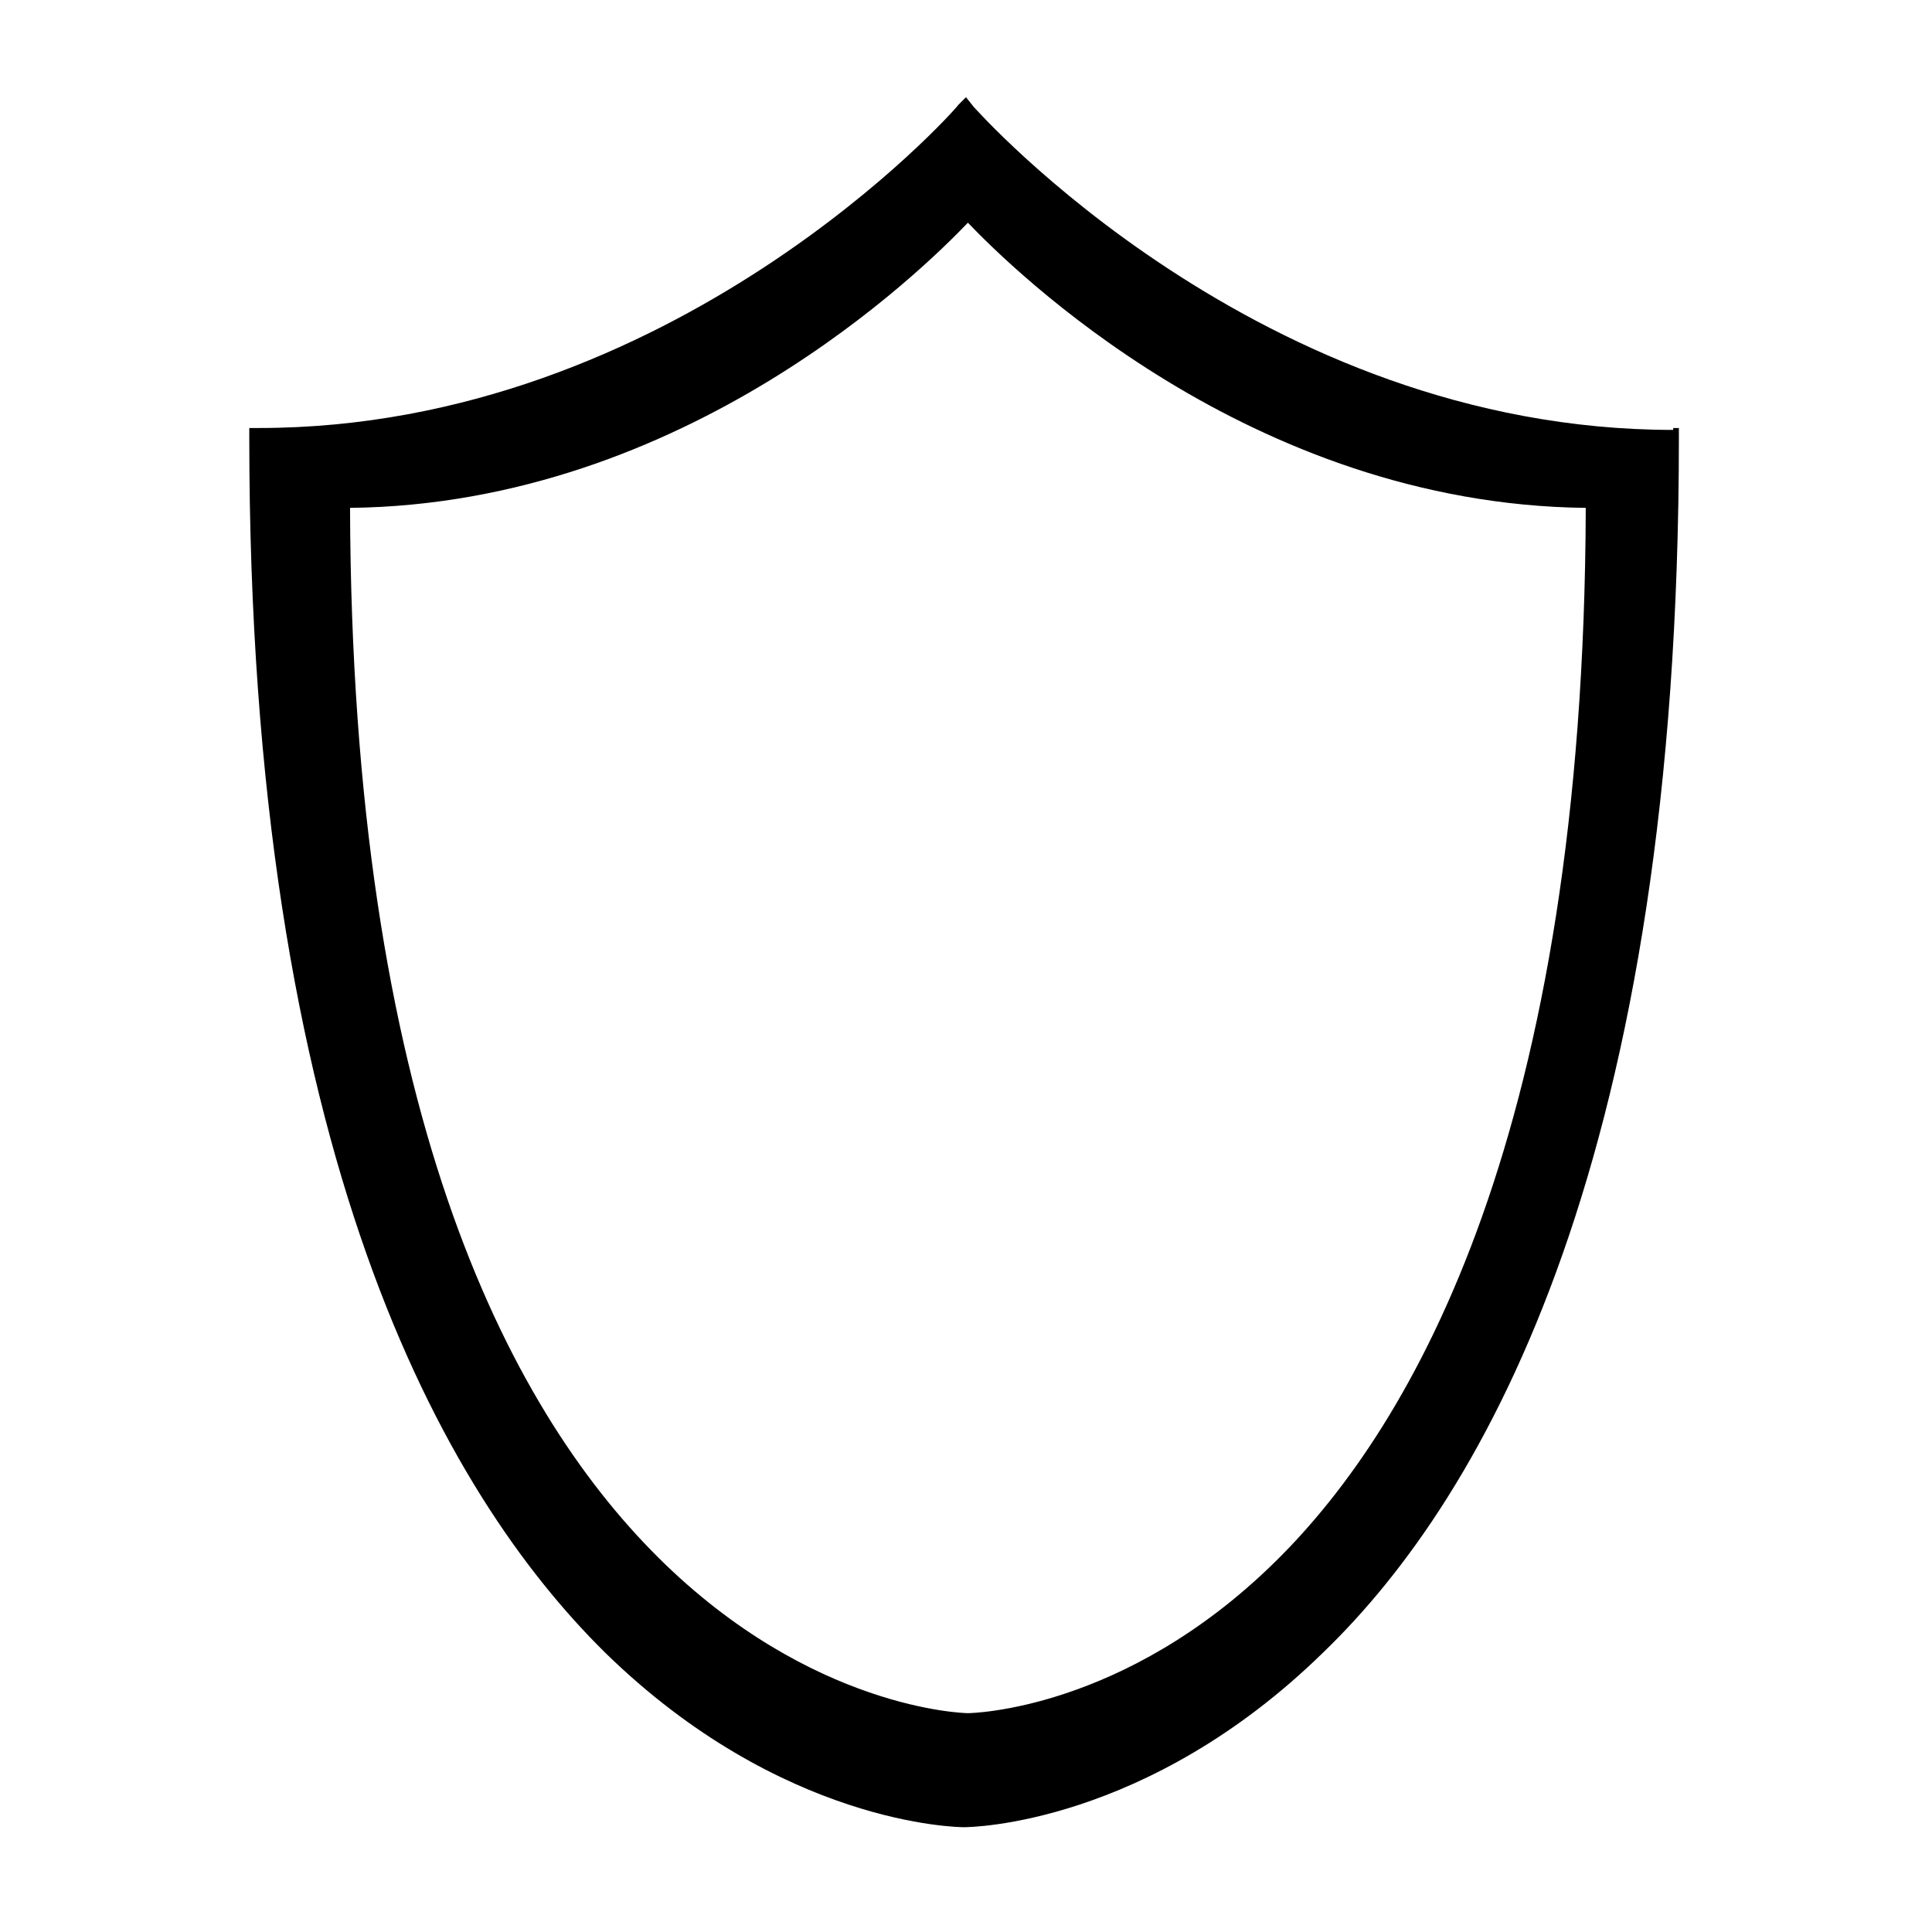<?xml version="1.0" encoding="UTF-8"?>
<!-- The Best Svg Icon site in the world: iconSvg.co, Visit us! https://iconsvg.co -->
<svg fill="#000000" width="800px" height="800px" version="1.1" viewBox="144 144 512 512" xmlns="http://www.w3.org/2000/svg">
 <path d="m587.41 257.93c-109.83 0-184.9-85.145-185.4-85.648l-2.012-2.519-2.016 2.016c-0.504 1.008-75.57 85.648-185.4 85.648h-2.519v2.519c0 189.94 51.387 279.61 94.211 321.93 46.855 45.848 93.707 46.352 95.219 46.352 1.512 0 48.367-0.504 95.219-46.352 43.328-41.816 94.211-132 94.211-321.93v-2.519h-1.508zm-105.29 299.77c-40.305 39.801-81.113 40.305-81.617 40.305-1.512 0-162.73-3.527-163.74-319.41 89.176-1.008 152.15-63.48 163.74-75.57 11.586 12.09 74.562 74.562 163.74 75.57-0.504 164.74-45.344 242.84-82.121 279.11z"/>
</svg>